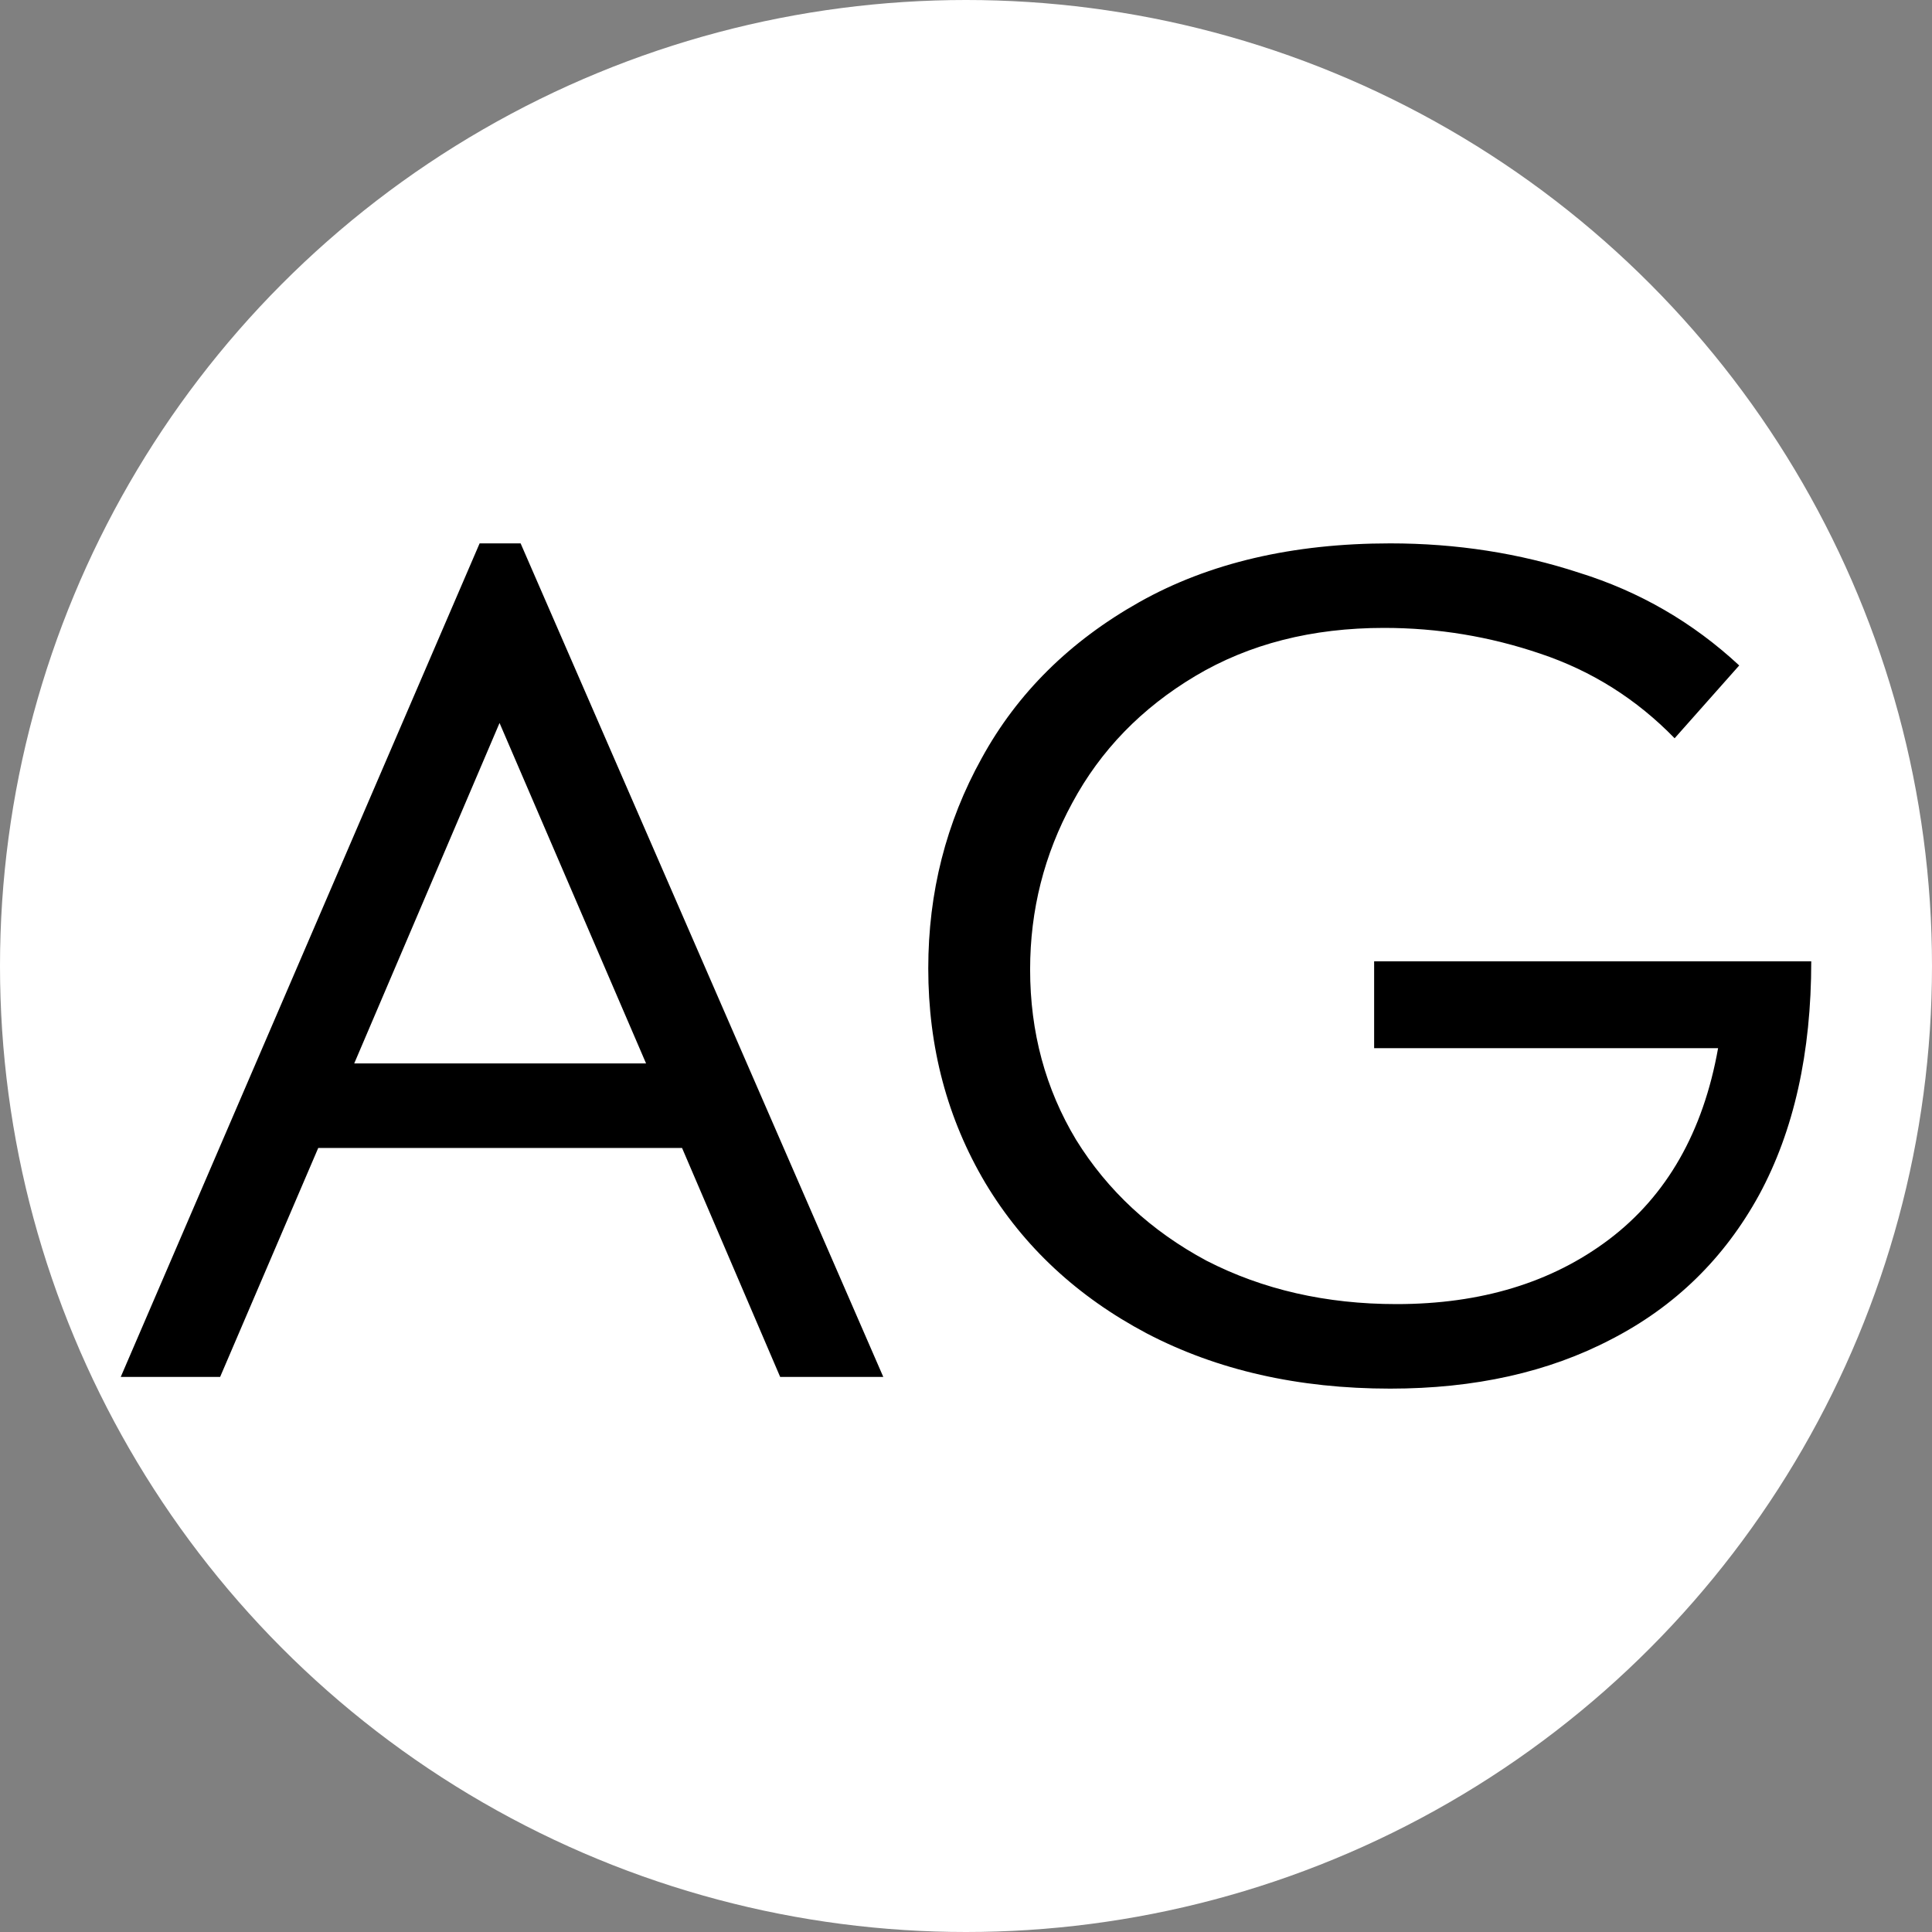 <?xml version="1.0" encoding="UTF-8"?> <svg xmlns="http://www.w3.org/2000/svg" width="32" height="32" viewBox="0 0 32 32" fill="none"><rect x="0" y="0" width="32" height="32" fill="#808080" stroke="none"/><g clip-path="url(#clip0_2549_3)"><circle cx="16" cy="16" r="16" fill="white"></circle><path d="M14.63 22.806H12.922L11.297 19.014H5.271L3.646 22.806H2L7.944 9H8.623L14.63 22.806ZM8.274 11.975L5.867 17.614H10.701L8.274 11.975Z" fill="black"></path><path d="M22.76 15.922H30C30 17.439 29.712 18.729 29.136 19.792C28.56 20.842 27.744 21.639 26.688 22.183C25.646 22.728 24.426 23 23.027 23C21.505 23 20.161 22.695 18.995 22.086C17.844 21.477 16.952 20.647 16.322 19.597C15.691 18.534 15.375 17.348 15.375 16.039C15.375 14.781 15.67 13.621 16.26 12.558C16.849 11.482 17.72 10.62 18.872 9.972C20.024 9.324 21.409 9 23.027 9C24.124 9 25.166 9.162 26.154 9.486C27.155 9.797 28.039 10.309 28.807 11.022L27.737 12.228C27.107 11.58 26.366 11.113 25.516 10.828C24.679 10.543 23.816 10.4 22.924 10.4C21.731 10.4 20.689 10.666 19.798 11.197C18.906 11.729 18.228 12.429 17.761 13.297C17.295 14.153 17.062 15.073 17.062 16.058C17.062 17.095 17.316 18.035 17.823 18.878C18.344 19.72 19.064 20.388 19.983 20.881C20.915 21.36 21.964 21.6 23.13 21.6C24.529 21.6 25.701 21.244 26.647 20.531C27.607 19.805 28.21 18.748 28.457 17.361H22.76V15.922Z" fill="black"></path></g><defs><clipPath id="clip0_2549_3"><rect width="32" height="32" fill="white"></rect></clipPath></defs></svg> 